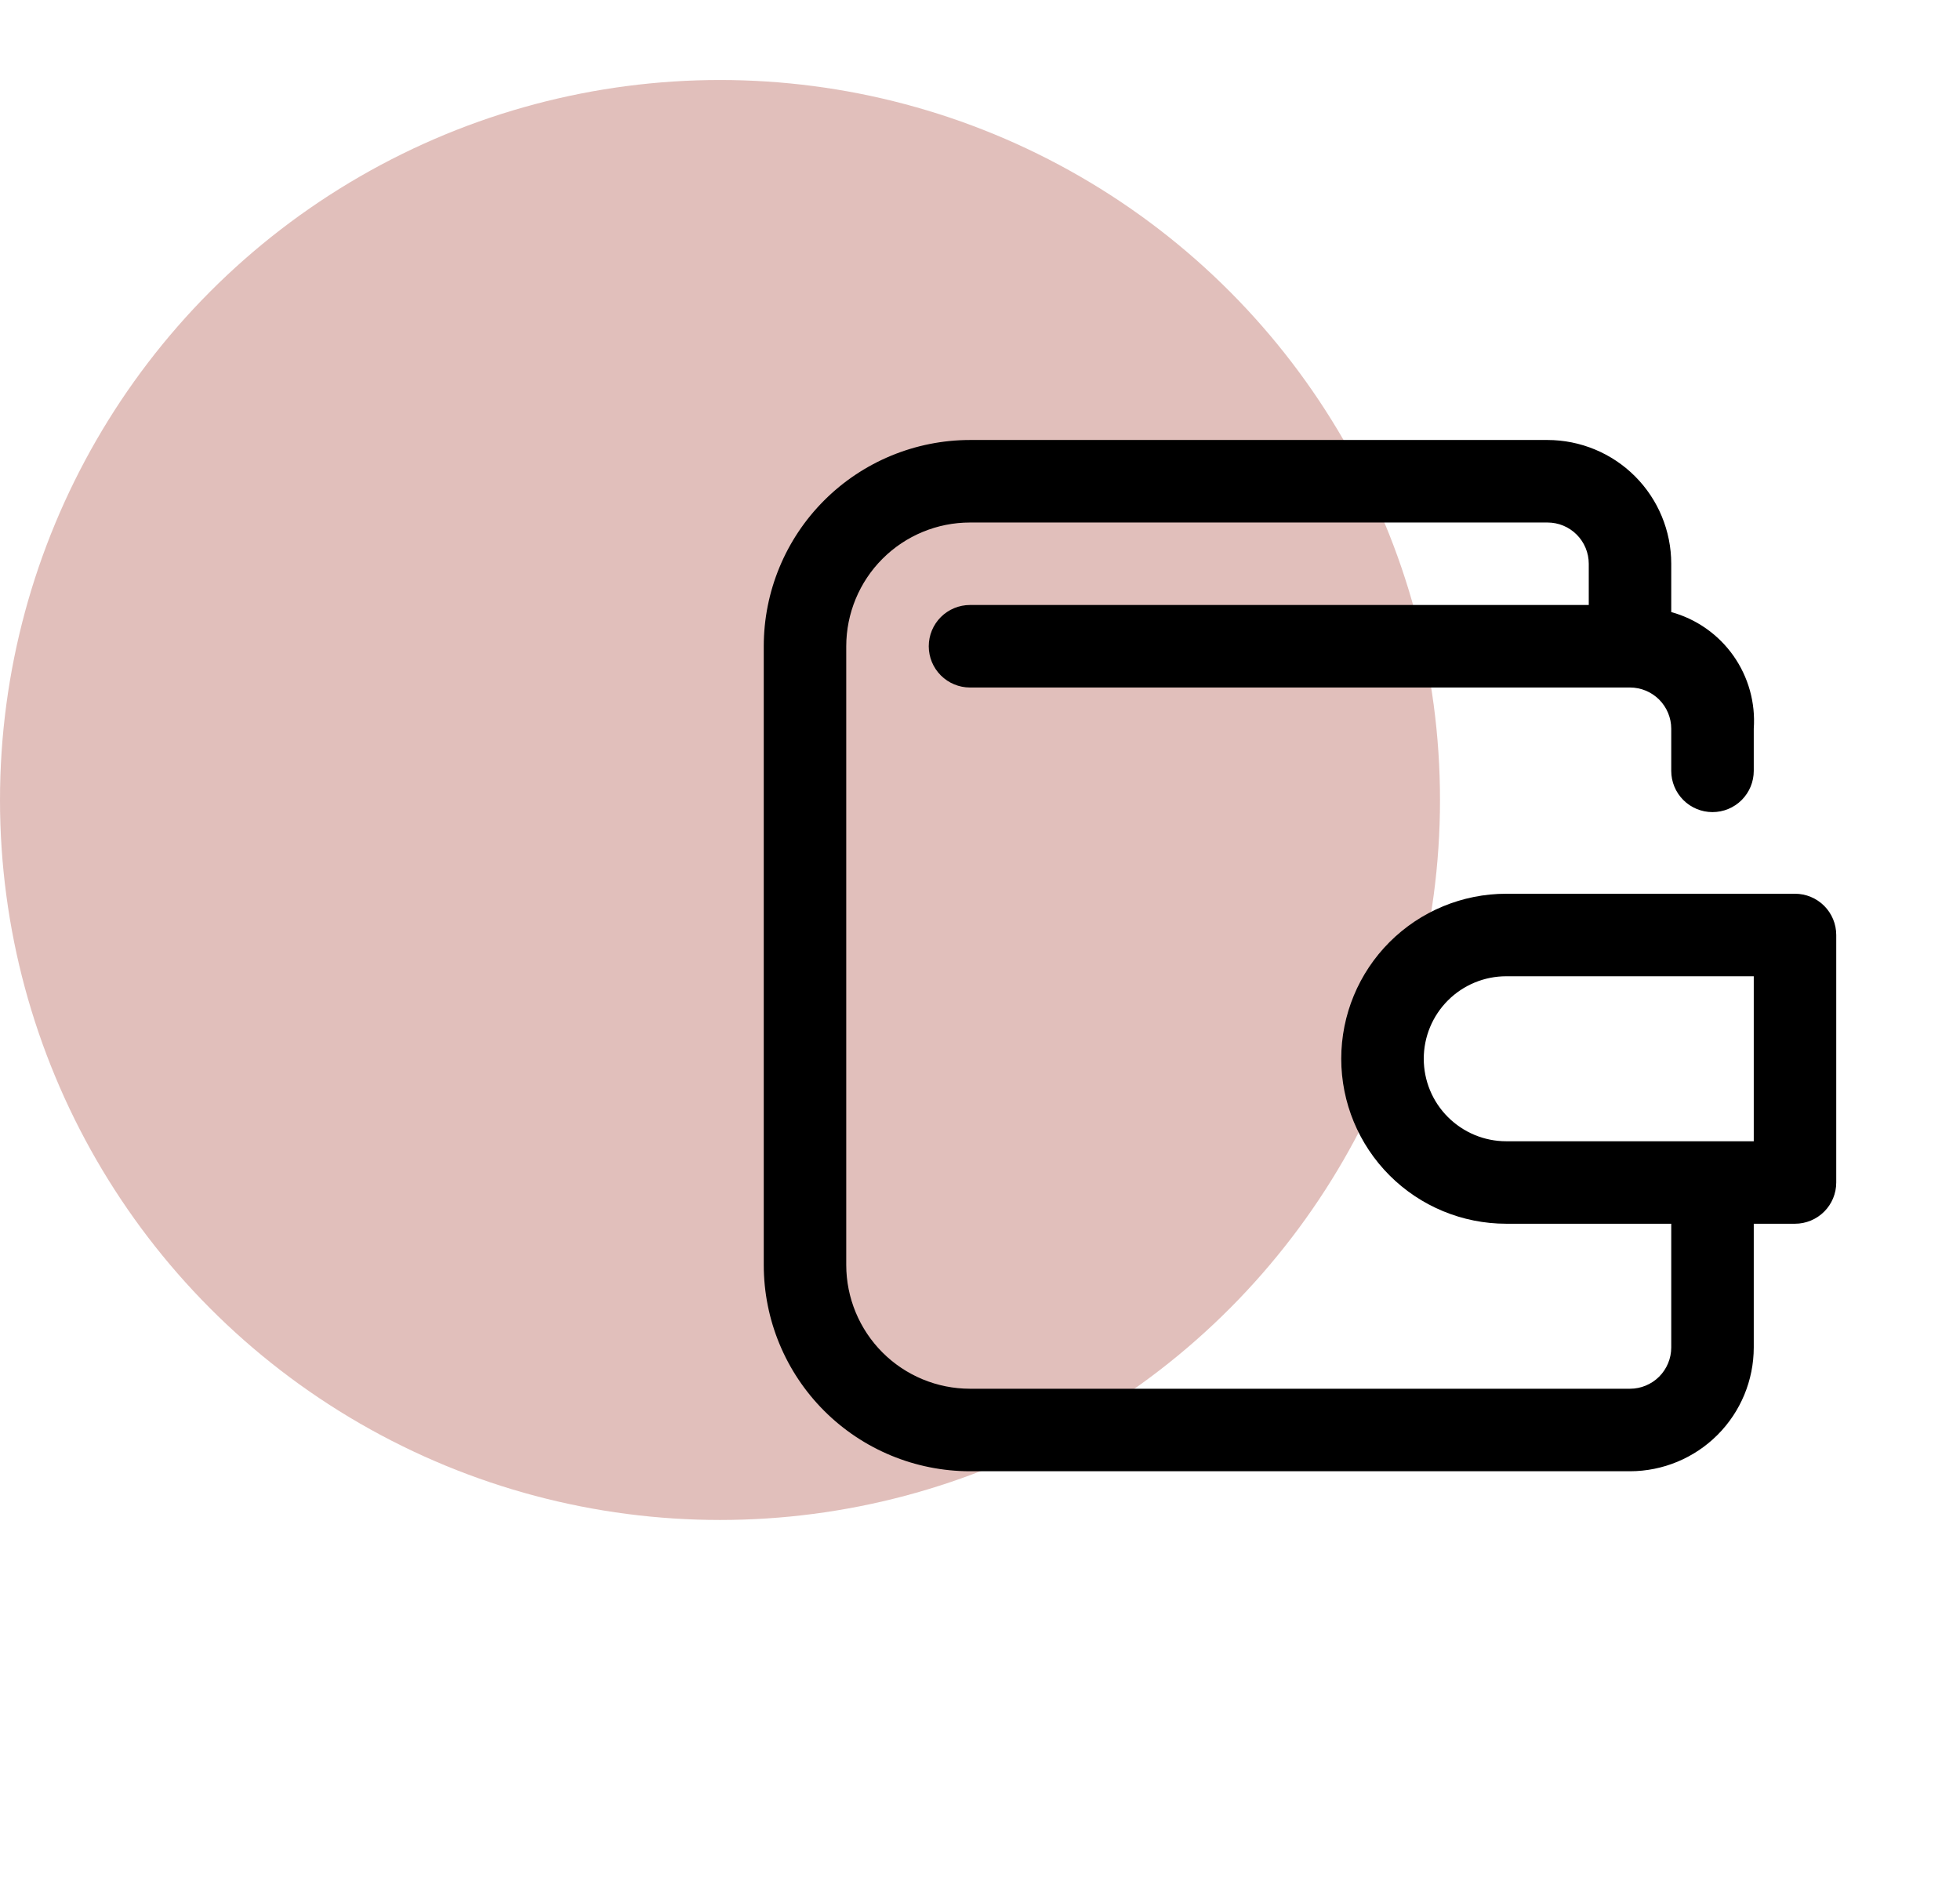 <svg width="49" height="47" viewBox="0 0 49 47" fill="none" xmlns="http://www.w3.org/2000/svg">
<circle cx="18" cy="20" r="18" fill="#C58079" fill-opacity="0.5"/>
<g clip-path="url(#clip0_1036_4931)">
<path d="M44.875 22.344H37.656C36.562 22.344 35.513 22.779 34.739 23.552C33.966 24.326 33.531 25.375 33.531 26.469C33.531 27.563 33.966 28.612 34.739 29.386C35.513 30.16 36.562 30.594 37.656 30.594H41.781V33.688C41.781 33.961 41.672 34.223 41.479 34.417C41.285 34.61 41.023 34.719 40.75 34.719H24.25C23.43 34.719 22.643 34.393 22.063 33.813C21.483 33.233 21.157 32.446 21.156 31.625V16.157C21.157 15.336 21.483 14.549 22.063 13.969C22.643 13.389 23.43 13.063 24.25 13.063H38.688C38.961 13.063 39.223 13.171 39.417 13.365C39.61 13.558 39.719 13.821 39.719 14.094V15.125H24.25C23.977 15.125 23.714 15.234 23.521 15.427C23.327 15.621 23.219 15.883 23.219 16.157C23.219 16.43 23.327 16.692 23.521 16.886C23.714 17.079 23.977 17.188 24.25 17.188H40.75C41.023 17.188 41.285 17.297 41.479 17.49C41.672 17.684 41.781 17.946 41.781 18.219V19.272C41.781 19.546 41.89 19.808 42.083 20.001C42.277 20.195 42.539 20.303 42.812 20.303C43.086 20.303 43.348 20.195 43.542 20.001C43.735 19.808 43.844 19.546 43.844 19.272V18.219C43.89 17.569 43.71 16.924 43.334 16.392C42.958 15.86 42.409 15.475 41.781 15.302V14.094C41.781 13.274 41.455 12.487 40.875 11.907C40.295 11.327 39.508 11.001 38.688 11H24.25C22.883 11.001 21.571 11.544 20.604 12.511C19.637 13.478 19.094 14.789 19.094 16.157V31.625C19.094 32.993 19.637 34.304 20.604 35.271C21.571 36.238 22.883 36.781 24.25 36.782H40.75C41.57 36.781 42.357 36.454 42.937 35.874C43.517 35.294 43.843 34.508 43.844 33.688V30.594H44.875C45.148 30.594 45.411 30.485 45.604 30.292C45.798 30.099 45.906 29.836 45.906 29.563V23.375C45.906 23.102 45.798 22.84 45.604 22.646C45.411 22.453 45.148 22.344 44.875 22.344ZM43.844 28.532H37.656C37.109 28.532 36.585 28.314 36.198 27.927C35.811 27.541 35.594 27.016 35.594 26.469C35.594 25.922 35.811 25.398 36.198 25.011C36.585 24.624 37.109 24.407 37.656 24.407H43.844V28.532Z" fill="black"/>
</g>
<defs>
<clipPath id="clip0_1036_4931">
<rect width="33" height="33" fill="white" transform="translate(15.5 8)"/>
</clipPath>
</defs>
</svg>
